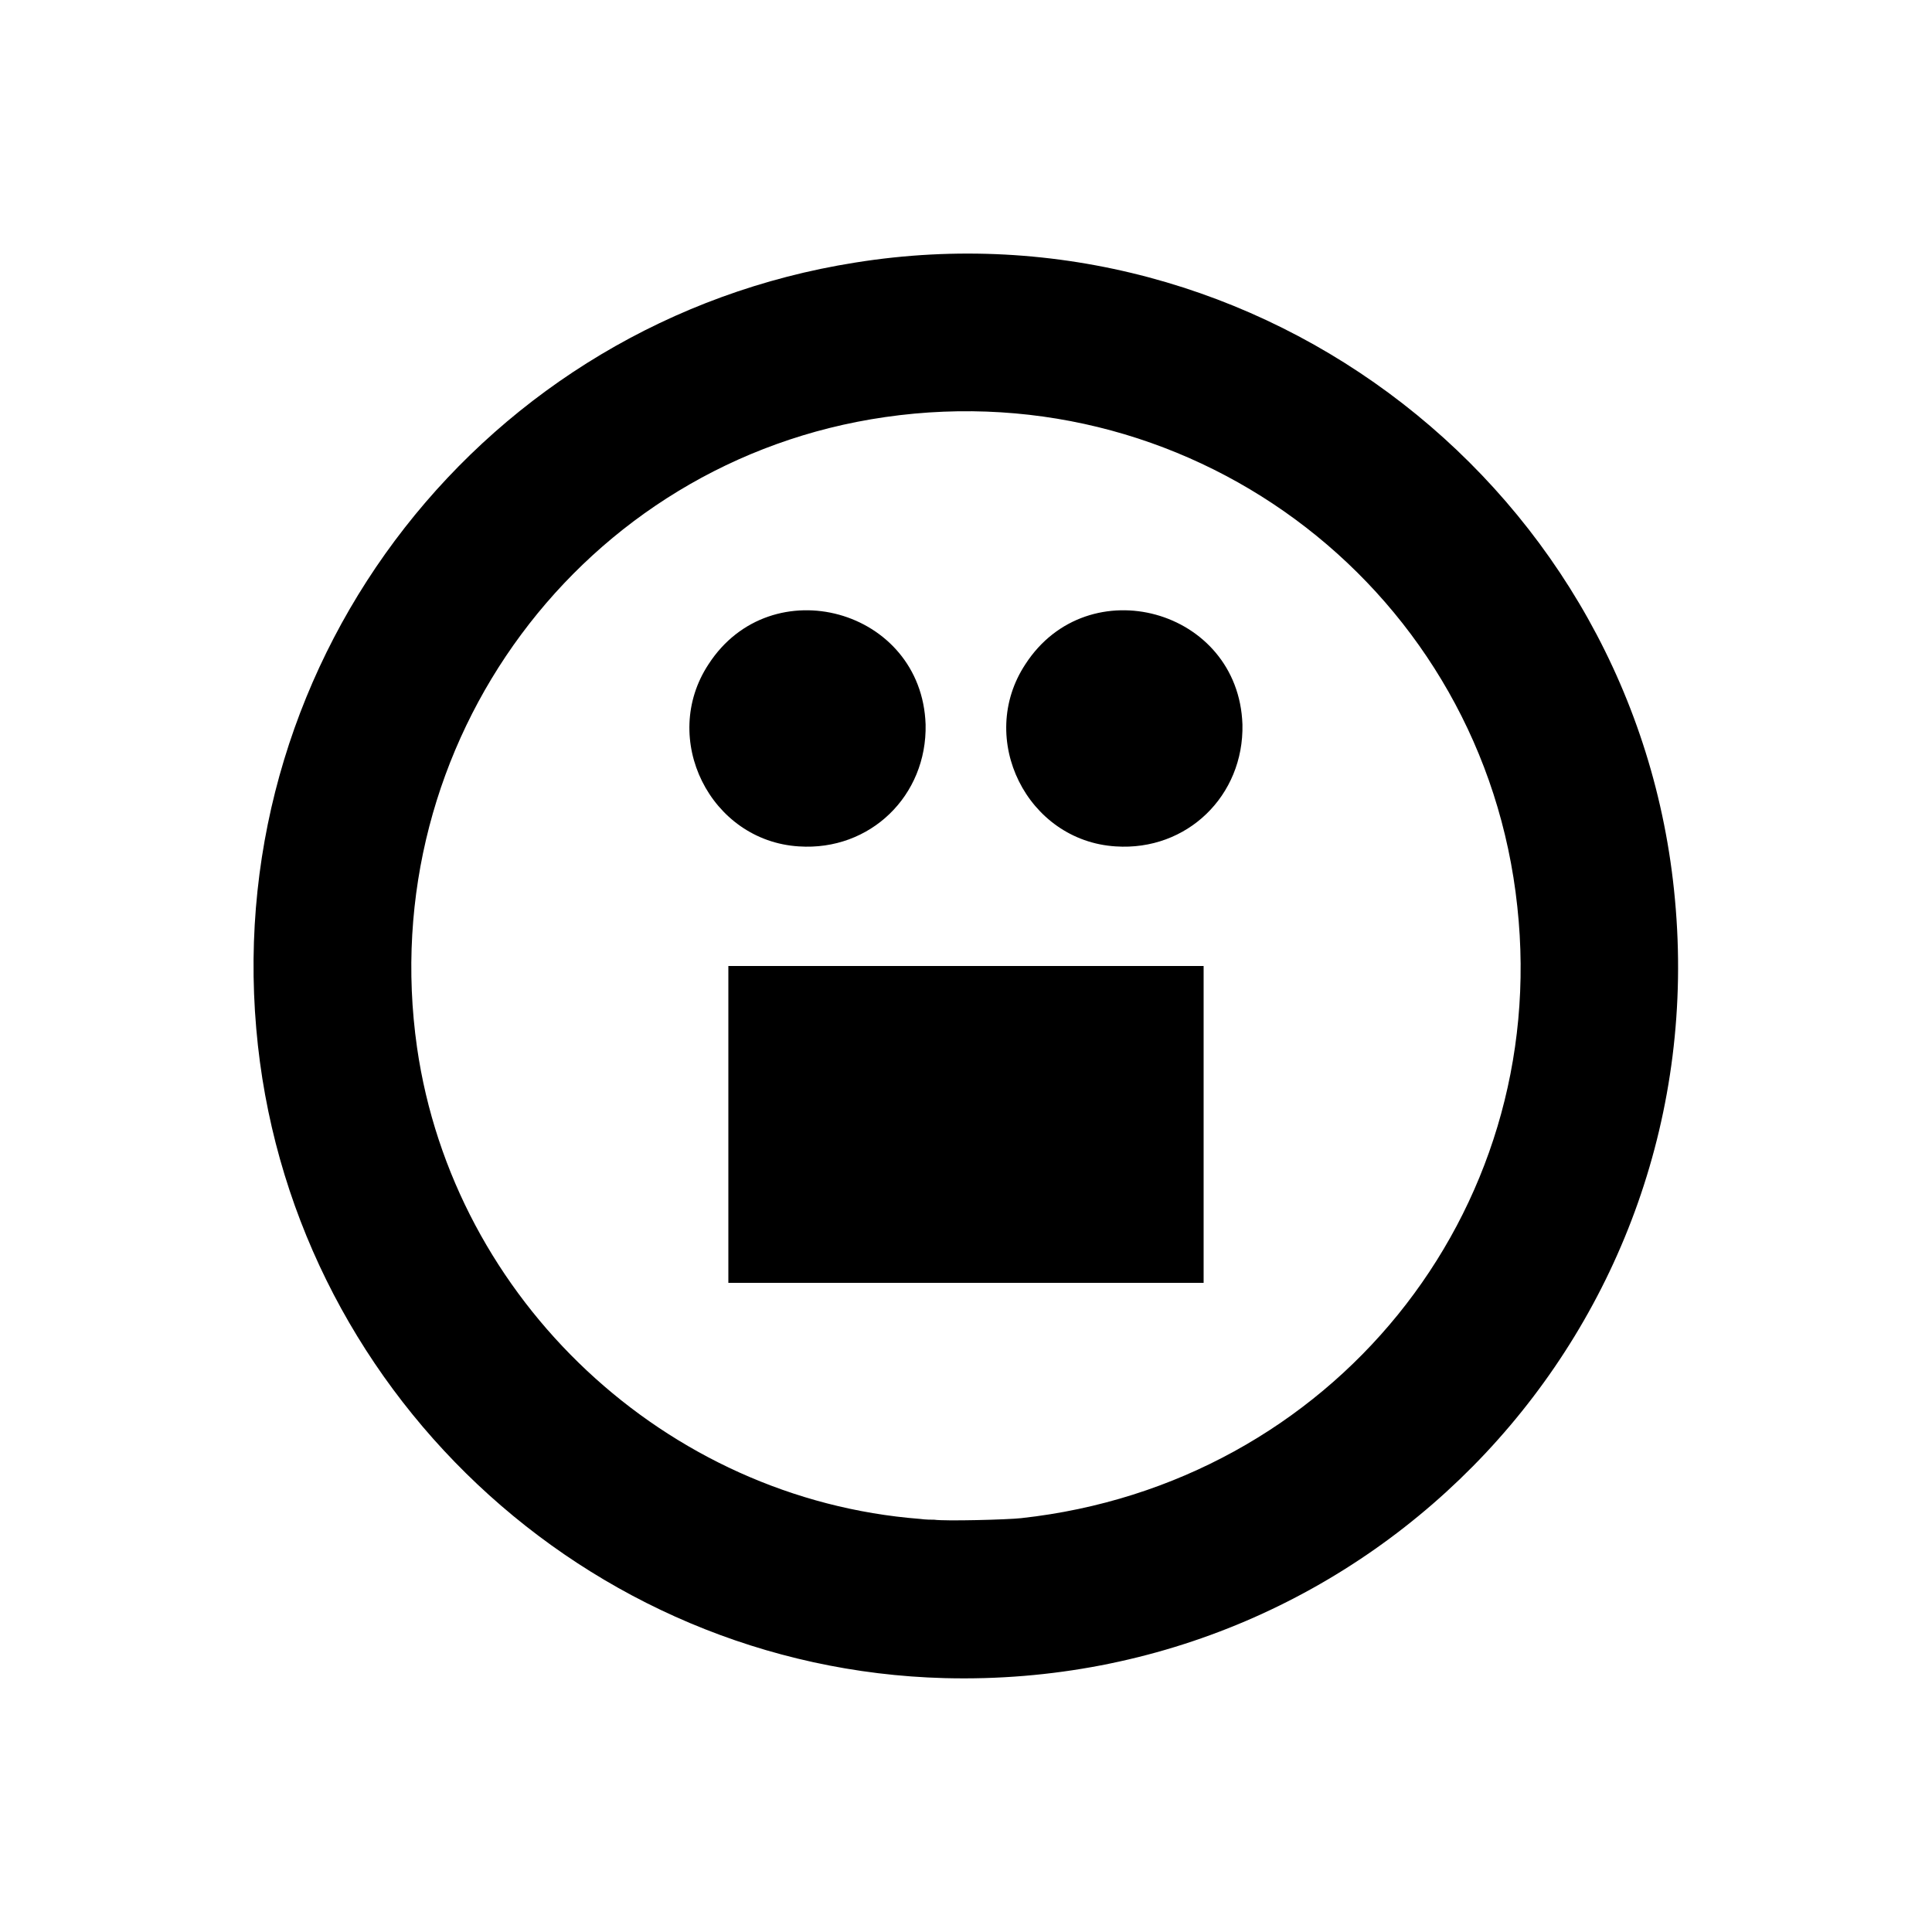 <?xml version="1.0" encoding="UTF-8"?>
<!-- Uploaded to: SVG Repo, www.svgrepo.com, Generator: SVG Repo Mixer Tools -->
<svg fill="#000000" width="800px" height="800px" version="1.1" viewBox="144 144 512 512" xmlns="http://www.w3.org/2000/svg">
 <path d="m394.33 588.72c-95.094-2.519-174.23-77.039-182.42-172.14-8.605-98.871 60.668-187.46 158.7-202.99 107.27-17.215 207.4 60.668 217.27 168.78 10.496 113.15-79.77 209.29-193.55 206.35zm20.363-42.402c82.078-9.027 140.23-80.82 131.41-162.06-8.816-82.918-84.598-141.7-167.52-129.73-80.191 11.547-135.61 86.277-124.06 167.1 9.656 66.965 65.914 119.66 133.3 124.9 1.469 0.211 3.148 0.211 3.777 0.211 2.731 0.418 19.312 0 23.09-0.418zm-77.672-104.33v-41.984h125.95v83.969h-125.95zm18.684-73.684c-23.512-1.469-36.945-28.551-23.93-48.281 16.582-25.609 56.469-14.695 57.52 15.953 0.418 18.895-14.695 33.586-33.586 32.328zm83.965 0c-23.512-1.469-36.945-28.551-23.93-48.281 16.582-25.609 56.469-14.695 57.52 15.953 0.418 18.895-14.695 33.586-33.586 32.328z"/>
</svg>